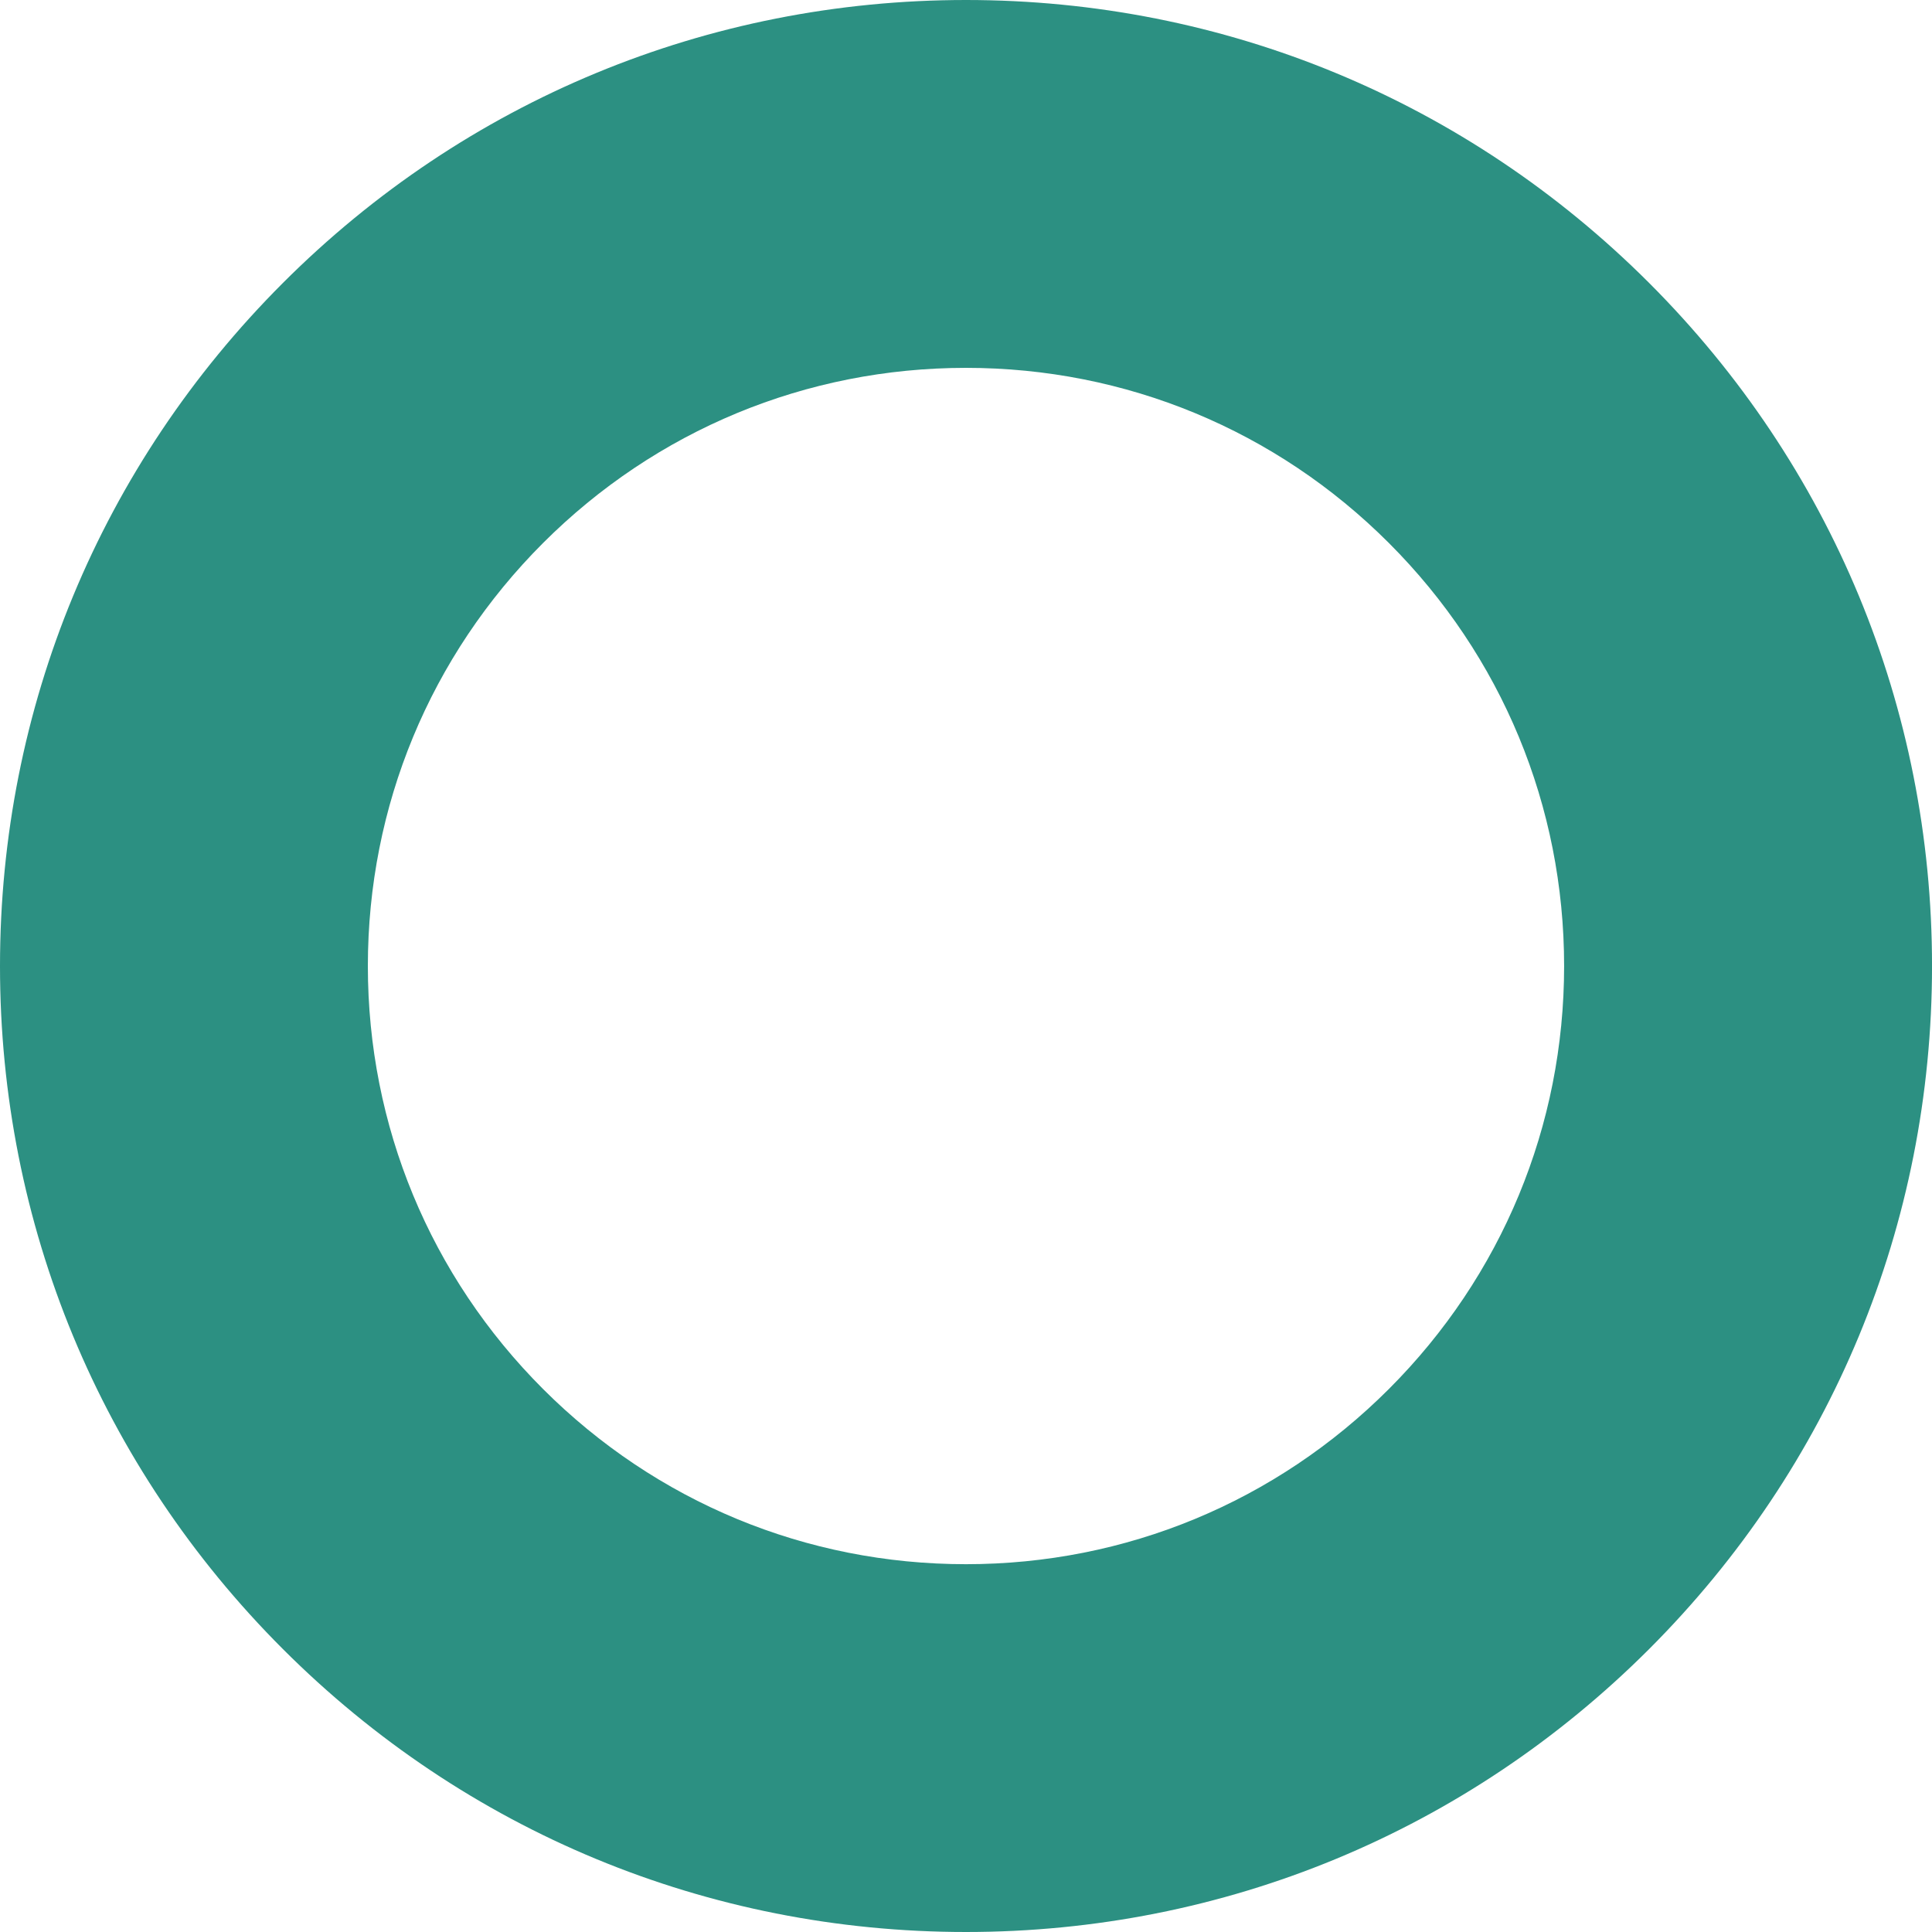 <?xml version="1.0" encoding="utf-8"?>
<!-- Generator: Adobe Illustrator 16.0.3, SVG Export Plug-In . SVG Version: 6.00 Build 0)  -->
<!DOCTYPE svg PUBLIC "-//W3C//DTD SVG 1.1//EN" "http://www.w3.org/Graphics/SVG/1.1/DTD/svg11.dtd">
<svg version="1.1" id="Vrstva_1" xmlns="http://www.w3.org/2000/svg" xmlns:xlink="http://www.w3.org/1999/xlink" x="0px" y="0px"
	 width="70.866px" height="70.866px" viewBox="0 0 70.866 70.866" enable-background="new 0 0 70.866 70.866" xml:space="preserve">
<path fill="#2C9082" d="M35.431,70.866c-9.464,0-18.361-3.685-25.054-10.378C3.686,53.797-0.001,44.898,0,35.434
	c0-9.465,3.686-18.363,10.377-25.055C17.07,3.685,25.969,0,35.433,0c9.465,0,18.362,3.685,25.056,10.377
	c6.692,6.693,10.379,15.592,10.378,25.057c0,9.464-3.686,18.361-10.378,25.055C53.795,67.181,44.896,70.866,35.431,70.866z
	 M35.433,13.493c-5.86,0-11.37,2.283-15.515,6.426c-4.143,4.144-6.425,9.654-6.425,15.515c0,5.859,2.282,11.37,6.425,15.514
	c4.145,4.144,9.652,6.427,15.513,6.427s11.371-2.283,15.515-6.428c4.144-4.145,6.426-9.653,6.426-15.513
	c0-5.861-2.282-11.371-6.426-15.515C46.804,15.775,41.292,13.493,35.433,13.493z"/>
</svg>
